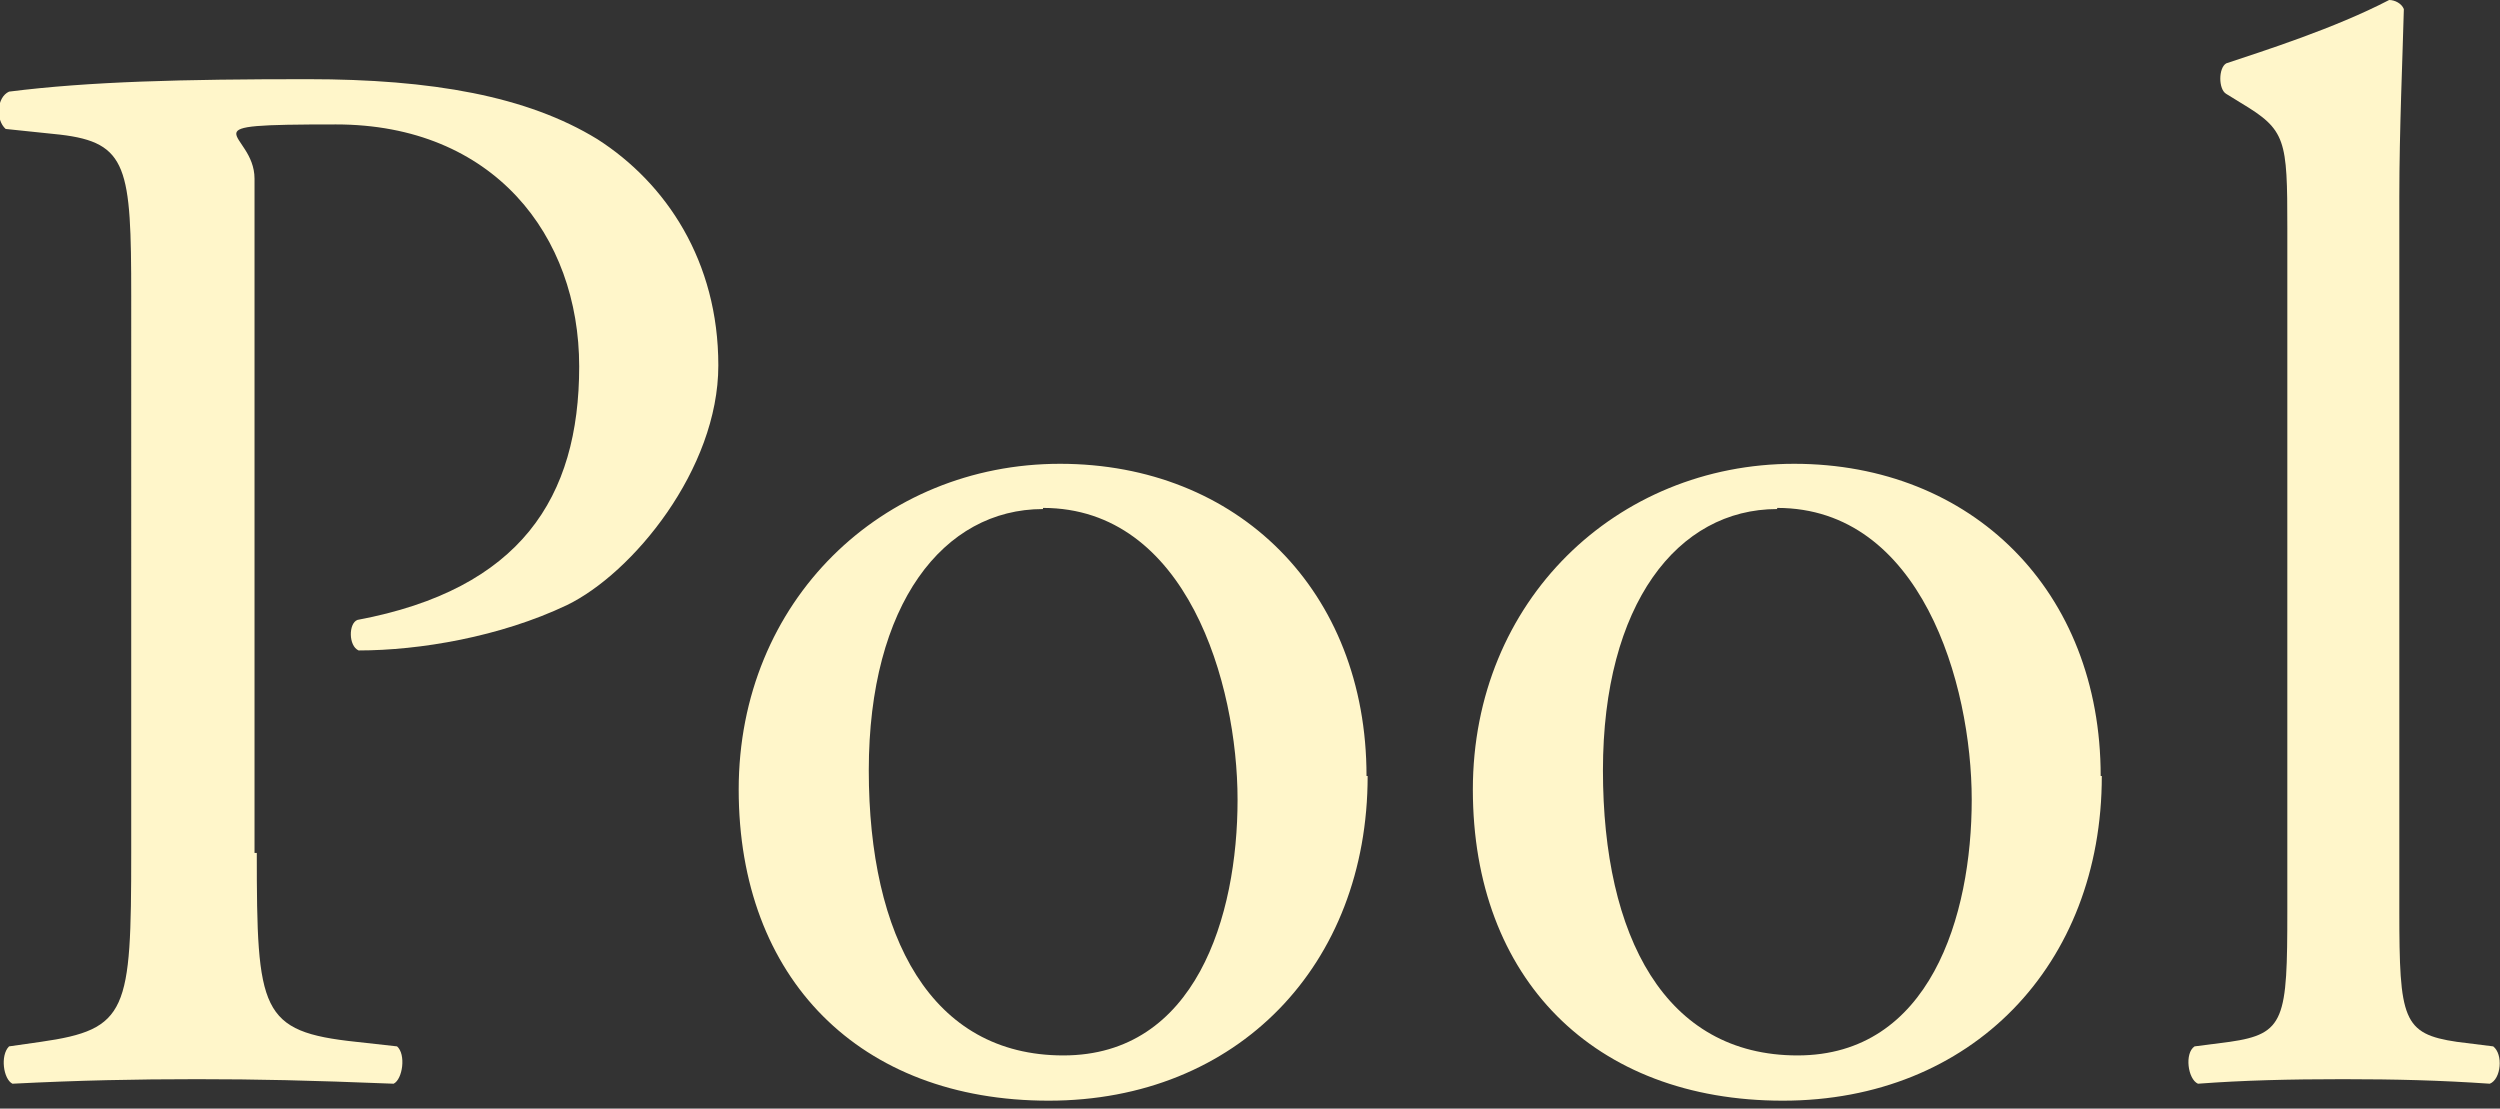<?xml version="1.0" encoding="UTF-8"?>
<svg id="_レイヤー_1" data-name=" レイヤー 1" xmlns="http://www.w3.org/2000/svg" version="1.1" viewBox="0 0 221 98">
  <rect x="0" y="0" width="221" height="98" fill="#333333" stroke="none"/>
  <defs>
    <style>
      .cls-1 {
        fill: #fff6ca;
        stroke-width: 0px;
      }
    </style>
  </defs>
  <path class="cls-1" d="M22.7,75.4c0,14,.3,15.8,8.8,16.7l3.6.4c.8.7.5,2.9-.3,3.3-7.6-.3-12-.4-17.4-.4s-10.4.1-16.3.4c-.8-.4-1.1-2.5-.3-3.3l2.8-.4c7.7-1.1,8-2.7,8-16.7V26.2c0-11.4-.3-13.6-6.3-14.3l-4.8-.5c-.9-.8-.8-2.8.3-3.3,7.1-.9,15.4-1.1,26.4-1.1s19.4,1.5,25.6,5.3c6.1,3.9,10.7,10.8,10.7,20s-7.6,18.4-13.4,21.2c-5.9,2.8-13,4-18.4,4-.9-.4-.9-2.4-.1-2.7,14.4-2.7,19.6-10.8,19.6-22.4s-7.6-21.4-21.5-21.4-7.2.5-7.2,4.8v59.6Z"/>
  <path class="cls-1" d="M120.9,68.6c0,16.7-11.5,28.7-28.2,28.7s-27.4-10.8-27.4-27.5,12.7-28.8,28.4-28.8,27.1,11.2,27.1,27.6ZM92.2,45c-8.8,0-15.4,8.4-15.4,23.1s5.5,25.2,17.2,25.2,15.4-12.3,15.4-22.6-4.5-25.8-17.2-25.8Z"/>
  <path class="cls-1" d="M185.8,68.6c0,16.7-11.5,28.7-28.2,28.7s-27.4-10.8-27.4-27.5,12.7-28.8,28.4-28.8,27.1,11.2,27.1,27.6ZM157.1,45c-8.8,0-15.4,8.4-15.4,23.1s5.5,25.2,17.2,25.2,15.4-12.3,15.4-22.6-4.5-25.8-17.2-25.8Z"/>
  <path class="cls-1" d="M212.1,80.5c0,9.6.3,10.9,5.1,11.6l3.2.4c.9.7.7,2.9-.3,3.3-4.4-.3-8.3-.4-13-.4s-8.8.1-12.8.4c-.9-.4-1.2-2.7-.3-3.3l3.1-.4c4.9-.7,5.1-2,5.1-11.6V20.2c0-7.9-.1-8.7-4.1-11.1l-1.3-.8c-.7-.4-.7-2.3,0-2.7,3.3-1.1,9.6-3.1,14.4-5.6.5,0,1.1.3,1.3.8-.1,4-.4,10.7-.4,16.6v63.2Z"/>
</svg>